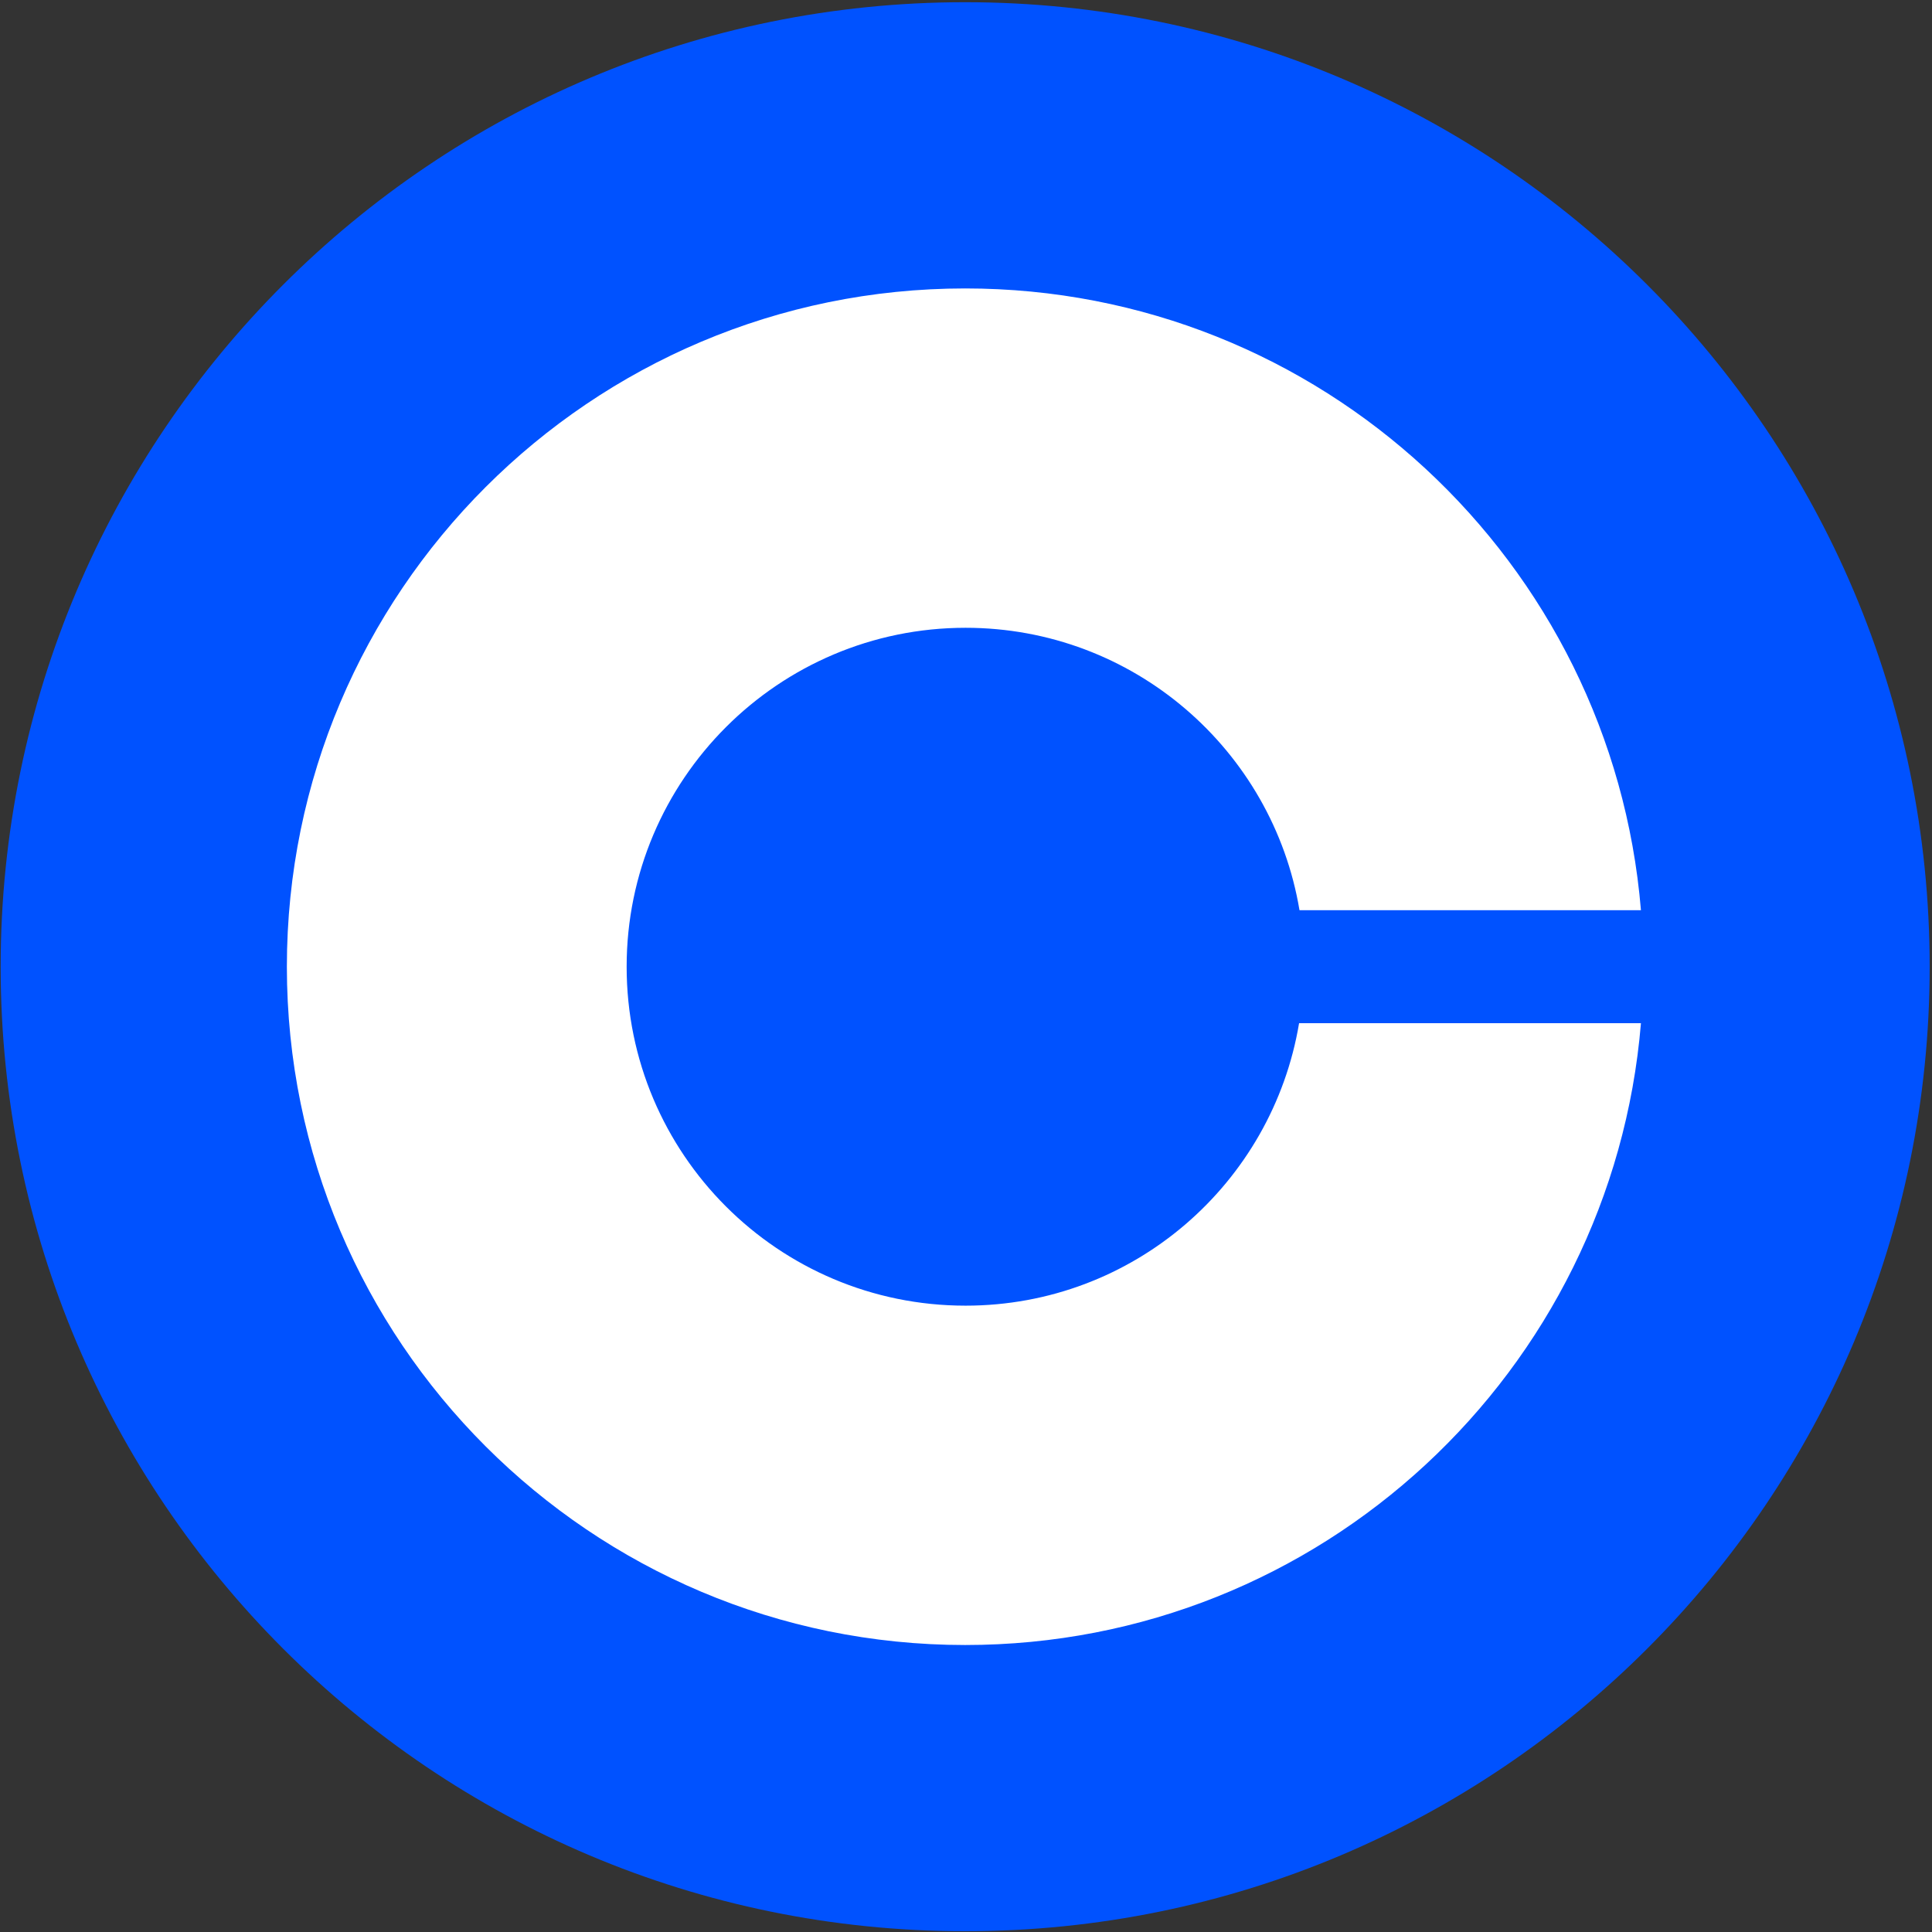 <svg width="120" height="120" viewBox="0 0 120 120" fill="none" xmlns="http://www.w3.org/2000/svg">
<rect x="0" y="0" width="120" height="120" fill="#333333" stroke="none"/>
<g clip-path="url(#clip0_74_39671)">
<path d="M59.948 0.137C93.033 0.137 119.855 26.959 119.855 60.045C119.855 93.13 93.033 119.952 59.948 119.952C26.863 119.952 0.041 93.13 0.041 60.045C0.041 26.959 26.863 0.137 59.948 0.137Z" fill="#0052FF"/>
<path d="M59.974 81.097C48.331 81.097 38.922 71.662 38.922 60.045C38.922 48.427 48.356 38.993 59.974 38.993C70.396 38.993 79.051 46.582 80.714 56.536H101.922C100.129 34.912 82.04 17.915 59.948 17.915C36.687 17.915 17.818 36.783 17.818 60.045C17.818 83.306 36.687 102.175 59.948 102.175C82.04 102.175 100.129 85.177 101.922 63.553H80.688C79.025 73.507 70.396 81.097 59.974 81.097Z" fill="white"/>
</g>
<defs>
<clipPath id="clip0_74_39671">
<rect width="120" height="120" fill="white"/>
</clipPath>
</defs>
</svg>
